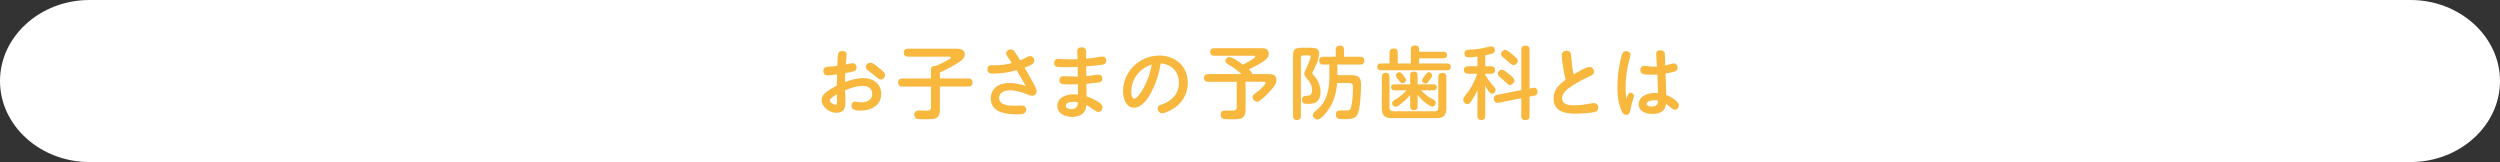 <svg xmlns="http://www.w3.org/2000/svg" id="_&#x30EC;&#x30A4;&#x30E4;&#x30FC;_2" viewBox="0 0 1080 70"><rect x="0" y="0" width="1080" height="70" fill="#333333" stroke="none"/><g id="base"><path d="M1080,35c0,19.25-17.4,35-38.67,35H38.67C17.4,70,0,54.25,0,35S17.4,0,38.67,0h1002.66c21.27,0,38.67,15.75,38.67,35Z" style="fill:#fff;"></path><path d="M362.04,23.32c.2-.92.92-1.29,1.84-1.29.99,0,1.87.48,1.87,1.56,0,.88-.31,3.23-.41,4.28.82-.17,2.48-.58,3.03-.58,1.09,0,1.67.85,1.67,1.87,0,.88-.27,1.39-1.29,1.67-1.16.31-2.41.51-3.6.71-.03,1.29-.1,2.58-.1,3.88,2.58-.95,5.3-1.7,8.09-1.7,4.01,0,7.55,2.55,7.55,6.83,0,5-4.42,7.24-8.87,7.24-1.46,0-3.98-.07-3.98-2.07,0-.88.37-1.8,1.5-1.8.75,0,1.9.31,2.55.31,2.31,0,4.93-.88,4.93-3.6,0-2.35-1.9-3.54-4.08-3.54-2.62,0-5.27.92-7.65,1.94.03,1.63.14,3.26.14,4.9,0,1.05-.03,2.18-.51,3.13-.61,1.26-2.14,1.67-3.43,1.67-2.86,0-6.32-2.41-6.32-5.47,0-2.11,1.56-3.26,3.16-4.32,1.09-.71,2.21-1.36,3.37-1.97,0-1.6.07-3.23.1-4.86-1.9.31-2.92.44-4.01.44-1.22,0-1.9-.71-1.9-1.94s.71-1.7,1.84-1.77c1.43-.1,2.79-.2,4.18-.37.03-1.29.1-3.81.37-5.13ZM358.47,43.38c0,.92,1.67,1.87,2.48,1.87.61,0,.65-.58.65-1.05,0-1.33-.07-2.41-.07-3.47-1.29.75-3.06,1.84-3.06,2.65ZM376.12,27.1c.85,0,2.28,1.16,3.4,2.07.75.61,1.7,1.36,2.45,2.14.31.31.37.71.37,1.12,0,1.02-.88,1.97-1.94,1.97-.44,0-.95-.41-1.5-.85-1.22-.99-2.35-1.97-3.64-2.89-.82-.58-1.22-.95-1.22-1.63,0-1.12.99-1.94,2.07-1.94Z" style="fill:#f8b73d;"></path><path d="M406.04,47.46c0,1.5-.34,3.09-1.9,3.71-.68.27-1.63.27-2.72.31-.65.03-1.53.03-2.04.03-.95,0-2.41,0-3.2-.14-.75-.14-1.22-1.16-1.22-1.87,0-1.09.65-1.67,1.7-1.73.34-.03.68-.03,1.02-.03.88,0,1.77.07,2.65.07,1.09,0,1.84-.2,1.84-1.46v-8.94h-12.34c-1.22,0-1.84-.61-1.84-1.84,0-1.16.75-1.67,1.84-1.67h12.34v-3.84c0-.99.51-1.53,1.5-1.53h.51c.68-.24,4.28-1.9,5.98-3.03.61-.41.68-.54.68-.71,0-.31-.41-.31-.75-.31h-17.81c-1.19,0-1.84-.58-1.84-1.77s.75-1.67,1.84-1.67h20.87c1.67,0,3.64.34,3.64,2.45,0,1.77-1.67,2.82-2.99,3.67-2.48,1.6-5.1,2.92-7.75,4.18v2.55h12.27c1.22,0,1.8.58,1.8,1.8s-.68,1.7-1.8,1.7h-12.27v10.06Z" style="fill:#f8b73d;"></path><path d="M435.14,24.31c-.27-.41-.48-.82-.48-1.29,0-1.09,1.09-1.7,2.04-1.7.71,0,1.22.37,1.6.92.95,1.36,1.6,2.55,2.41,3.81.82-.31,1.63-.68,2.41-1.12s1.26-.71,1.9-.71c1.09,0,1.8.99,1.8,2.01,0,.82-.61,1.39-1.36,1.8-.92.51-1.9.85-2.86,1.19.51.88,1.77,3.06,3.03,5.27,1.22,2.14,2.21,4.15,2.21,4.86,0,1.12-.88,2.04-2.01,2.04-.61,0-1.77-.48-2.58-.82-2.14-.88-4.62-1.56-6.94-1.56-2.04,0-4.73.85-4.73,3.3,0,3.26,4.52,3.37,6.87,3.37,1.02,0,2.04-.1,3.06-.1s1.77.71,1.77,1.73c0,1.97-1.87,2.07-3.4,2.07h-.54c-2.31,0-4.69-.14-6.9-.92-2.65-.95-4.45-2.82-4.45-6.02,0-1.87.85-3.67,2.31-4.86,1.63-1.33,3.77-1.73,5.85-1.73,2.41,0,4.73.54,7,1.29-1.29-2.28-2.62-4.56-4.01-6.8-3.3.88-6.66,1.46-10.06,1.46-1.39,0-2.52-.24-2.52-1.9,0-1.12.58-1.73,1.7-1.73.54,0,1.09.03,1.63.03,2.79,0,4.86-.37,7.21-.95-.61-.99-1.29-1.94-1.97-2.92Z" style="fill:#f8b73d;"></path><path d="M465.37,22.3c0-1.26.65-1.87,1.87-1.87,1.39,0,1.97.71,1.97,2.31v2.62c1.87-.17,3.71-.41,5.54-.75.54-.1.92-.17,1.39-.17,1.16,0,1.73.68,1.73,1.73,0,1.22-.68,1.67-1.77,1.8-2.45.34-4.59.51-6.87.68.03,1.43.03,2.82.07,4.25.99-.1,4.9-.68,5.27-.68,1.09,0,1.63.71,1.63,1.7,0,1.46-.95,1.63-2.18,1.8-1.6.2-3.13.34-4.69.48.03,1.8.07,3.6.07,5.41,2.01.65,3.94,1.6,5.64,2.82.65.44,1.26.99,1.26,1.84,0,1.05-.82,2.11-1.9,2.11-.48,0-.95-.27-1.77-.88-1.05-.82-2.11-1.53-3.3-2.11-.1.85-.27,1.7-.65,2.45-1.05,2.01-3.4,2.65-5.51,2.65-2.96,0-6.39-1.29-6.39-4.76,0-3.77,3.98-5,7.07-5,.61,0,1.22.03,1.84.1,0-1.5-.03-2.96-.03-4.45-1.05.03-2.07.07-3.13.07h-.99c-.92,0-2.01-.03-2.65-.17-1.05-.24-1.22-.85-1.22-1.7,0-1.05.65-1.67,1.7-1.67.75,0,1.5.03,2.21.07,1.33.03,2.11.1,3.03.1h.99c-.03-1.39-.03-2.79-.07-4.22-1.87.14-3.74.17-5.61.17-.85,0-2.55-.03-3.33-.17-.88-.14-1.19-.88-1.19-1.73,0-.99.65-1.7,1.67-1.7.51,0,1.02.07,1.53.1,1.36.07,2.69.1,4.01.1.95,0,1.9,0,2.86-.03-.03-1.12-.1-2.21-.1-3.3ZM463.67,43.96c-1.09,0-3.26.31-3.26,1.77,0,1.12,1.53,1.39,2.38,1.39,2.18,0,2.72-.95,2.89-2.96-.65-.14-1.33-.2-2.01-.2Z" style="fill:#f8b73d;"></path><path d="M497.19,40.15c-1.43,2.65-3.91,6.36-7.31,6.36-3.64,0-4.73-4.22-4.73-7.14,0-8.53,7.24-15.37,15.67-15.37,6.94,0,12.31,4.62,12.31,11.73,0,5.07-2.62,9.25-7,11.66-1.12.61-2.86,1.5-4.15,1.5-1.09,0-1.87-.99-1.87-2.04s.51-1.33,1.87-1.77c4.45-1.46,7.31-4.79,7.31-9.31,0-4.79-3.13-8.09-7.89-8.36-.68,4.45-2.07,8.74-4.22,12.75ZM492.03,31.28c-2.04,2.21-3.33,5.2-3.33,8.23,0,.82.14,3.09,1.29,3.09,1.46,0,3.5-3.64,4.15-4.79,1.7-3.09,2.79-6.49,3.43-9.96-2.14.71-4.01,1.77-5.54,3.43Z" style="fill:#f8b73d;"></path><path d="M542.28,24.48c0-.41-.61-.41-.92-.41h-16.79c-1.16,0-1.77-.51-1.77-1.7,0-1.12.71-1.56,1.77-1.56h20.3c.85,0,1.7,0,2.41.54.54.41.82,1.26.82,1.94,0,1.43-1.09,2.41-2.21,3.13-2.01,1.36-4.18,2.58-6.43,3.54.61.54,1.43,1.16,1.5,2.04h7.14c1.84,0,3.3.37,3.3,2.58,0,1.84-1.67,3.71-3.5,5.61-1.12,1.19-2.31,2.28-3.64,3.26-.34.27-.68.48-1.12.48-1.02,0-2.04-.99-2.04-2.01,0-.75.51-1.16,2.04-2.21.75-.51,3.6-3.16,3.6-3.98,0-.41-.58-.41-.88-.41h-7.78v12.14c0,3.74-2.11,4.05-4.76,4.05h-2.92c-.88,0-1.9-.03-2.35-.37-.48-.37-.75-1.02-.75-1.63,0-1.39.92-1.77,2.14-1.77.99,0,1.97.03,2.92.03,1.09,0,1.9-.17,1.9-1.43v-11.01h-12.31c-1.12,0-1.8-.51-1.8-1.67s.68-1.67,1.8-1.67h14.38c-1.39-1.22-2.82-2.38-4.42-3.4-.65-.41-2.01-1.09-2.38-1.67-.1-.17-.17-.34-.17-.54,0-.92.82-1.73,1.77-1.73,1.26,0,3.67,1.73,5.75,3.26.78-.37,5.41-2.69,5.41-3.43Z" style="fill:#f8b73d;"></path><path d="M566.38,20.64c1.8,0,3.47.27,3.47,2.48,0,2.38-1.56,5.61-2.65,7.72-.14.24-.27.51-.27.78,0,.2.14.44.44.78,1.9,1.94,3.09,4.49,3.09,7.24,0,3.57-1.53,5.24-5.13,5.24h-.31c-1.39,0-2.52-.07-2.52-1.9,0-1.56,1.16-1.6,2.38-1.63,1.56-.03,1.94-1.09,1.94-2.48,0-2.14-1.12-3.64-2.45-5.2-.54-.65-.92-1.19-.92-1.84,0-.48.24-1.09.99-2.58.41-.82,1.77-3.94,1.77-4.66,0-.51-.37-.65-.82-.65h-2.45c-.61,0-.95.34-.95.95v25.19c0,1.22-.58,1.77-1.77,1.77s-1.63-.68-1.63-1.77v-25.91c0-2.75.75-3.54,3.54-3.54h4.25ZM583.82,32.47c3.09,0,4.15.95,4.15,4.08,0,2.79-.31,11.05-1.7,13.19-1.09,1.7-3.23,1.73-5.3,1.73h-1.09c-1.46,0-2.79-.07-2.79-2.01,0-1.39.82-1.77,2.07-1.77.71,0,1.46.03,2.18.03,1.16,0,1.97-.03,2.31-1.33.61-2.18.82-6.05.82-8.36,0-1.36,0-2.18-1.63-2.18h-5.2c-.34,4.35-1.56,8.81-4.32,12.27-.88,1.12-1.97,2.31-3.13,3.16-.31.24-.68.37-1.05.37-1.02,0-1.97-.95-1.97-1.94,0-.61.37-1.02.78-1.39,1.29-1.16,2.69-2.31,3.64-3.81.85-1.33,1.43-2.79,1.87-4.28.61-2.21.82-4.52.82-6.83v-5.51h-2.69c-1.09,0-1.7-.58-1.7-1.7s.68-1.67,1.77-1.67h5.37v-3.03c0-1.26.65-1.8,1.87-1.8,1.16,0,1.7.68,1.7,1.8v3.03h6.97c1.12,0,1.8.51,1.8,1.7s-.68,1.67-1.8,1.67h-9.83v4.56h6.08Z" style="fill:#f8b73d;"></path><path d="M623.54,22.37c.95,0,1.56.41,1.56,1.43s-.61,1.39-1.56,1.39h-10.47v2.24h12.14c.99,0,1.56.44,1.56,1.46s-.58,1.46-1.56,1.46h-28.66c-.99,0-1.56-.44-1.56-1.5s.61-1.43,1.56-1.43h3.71v-4.69c0-1.29.65-1.77,1.87-1.77s1.7.65,1.7,1.77v4.69h5.64v-6.12c0-1.22.68-1.63,1.8-1.63s1.8.41,1.8,1.63v1.05h10.47ZM600.25,46.41c0,1.09.58,1.67,1.67,1.67h17.81c1.09,0,1.63-.54,1.63-1.67v-13.16c0-1.22.61-1.77,1.8-1.77s1.67.65,1.67,1.77v13.5c0,3.09-1.19,4.28-4.25,4.28h-19.38c-3.06,0-4.25-1.19-4.25-4.28v-13.53c0-1.16.51-1.77,1.7-1.77s1.56.71,1.6,1.77v13.19ZM618.06,42.36c.75.44,2.21,1.02,2.21,2.01,0,.78-.61,1.67-1.43,1.67-.99,0-2.45-1.16-3.2-1.77-1.22-.92-2.28-2.04-3.23-3.23v4.93c0,1.05-.51,1.63-1.6,1.63s-1.6-.58-1.6-1.63v-4.96c-.95,1.12-1.97,2.18-3.13,3.13-.88.75-2.45,2.01-3.2,2.01-.82,0-1.5-.82-1.5-1.63,0-.88,1.29-1.46,2.11-1.97,1.56-.95,2.92-2.24,4.18-3.54h-5.37c-.85,0-1.39-.48-1.39-1.33s.61-1.26,1.39-1.26h6.9v-3.88c0-1.09.51-1.63,1.63-1.63s1.56.61,1.56,1.63v3.88h6.94c.85,0,1.39.44,1.39,1.33,0,.82-.61,1.26-1.39,1.26h-5.44c1.19,1.29,2.58,2.45,4.15,3.37ZM606.27,32.6c.51.61,1.12,1.39,1.12,1.97,0,.78-.71,1.39-1.46,1.39-.58,0-.92-.31-1.26-.75-.65-.78-1.67-2.07-1.67-2.65,0-.78.78-1.39,1.5-1.39.82,0,1.33.88,1.77,1.43ZM618.67,32.57c0,.65-1.05,2.04-1.53,2.65-.34.44-.78.88-1.39.88-.71,0-1.43-.61-1.43-1.33,0-.48.65-1.36,1.67-2.69.41-.51.75-.88,1.26-.88.71,0,1.43.61,1.43,1.36Z" style="fill:#f8b73d;"></path><path d="M641.63,28.63h2.52c1.02,0,1.73.51,1.73,1.6s-.71,1.63-1.73,1.63h-2.52v.51c1.09,1.9,2.41,3.57,3.84,5.2.34.37.58.75.58,1.26,0,.82-.61,1.67-1.46,1.67-1.19,0-2.35-2.28-2.96-3.6v13.19c0,1.09-.54,1.77-1.7,1.77s-1.67-.68-1.67-1.77v-11.12c-.75,1.63-1.6,3.2-2.58,4.66-.54.78-.99,1.36-1.7,1.36-1.02,0-1.84-.95-1.84-1.94,0-.61.34-1.12.71-1.6,2.45-2.96,4.08-5.95,5.3-9.59h-3.94c-1.05,0-1.8-.48-1.8-1.63s.75-1.6,1.8-1.6h4.05v-4.22c-1.26.17-2.55.37-3.81.37-1.16,0-1.8-.51-1.8-1.7,0-.51.17-1.09.68-1.33.61-.31,2.31-.34,3.06-.37,2.45-.2,4.83-.68,7.21-1.26.24-.07.51-.1.75-.1.92,0,1.43.85,1.43,1.67s-.37,1.26-1.12,1.46c-.99.27-2.01.54-3.03.71v4.76ZM662.26,37.94c1.26-.27,1.94.54,1.94,1.77,0,.99-.48,1.43-1.39,1.63l-2.04.37v8.4c0,1.22-.65,1.77-1.87,1.77-1.16,0-1.7-.65-1.7-1.77v-7.68l-9.89,1.97c-1.26.24-1.97-.65-1.97-1.84,0-.88.54-1.43,1.39-1.6l10.47-2.04v-17.47c0-1.26.61-1.77,1.87-1.77,1.16,0,1.7.65,1.7,1.77v16.79l1.5-.31ZM651.76,31.92c1.12.88,2.48,1.97,2.48,2.86s-.99,1.94-1.9,1.94c-.51,0-.88-.31-1.26-.65-.88-.82-1.77-1.63-2.72-2.41-.78-.61-1.33-1.09-1.33-1.8,0-.88.85-1.77,1.73-1.77.75,0,2.11,1.09,2.99,1.84ZM653.12,23.32c.71.61,2.58,1.94,2.58,2.89s-.88,1.9-1.8,1.9c-.54,0-.95-.31-1.33-.61-.88-.71-1.7-1.5-2.58-2.21-.58-.48-1.53-1.05-1.53-1.9,0-.92.82-1.84,1.77-1.84.71,0,2.04,1.05,2.89,1.77Z" style="fill:#f8b73d;"></path><path d="M674.67,23.76c0-1.22.99-1.84,2.11-1.84,1.67,0,1.87.92,2.01,2.69.17,2.41.41,5.1,1.02,7.55,1.33-.82,5.47-3.26,6.8-3.26,1.16,0,2.01,1.02,2.01,2.14,0,1.22-1.26,1.6-2.18,2.04-2.65,1.26-5.24,2.62-7.65,4.22-1.73,1.16-3.94,2.82-3.94,5.13,0,2.96,3.33,3.06,5.54,3.06s4.49-.34,6.73-.75c.48-.1.99-.2,1.53-.2,1.12,0,1.8.82,1.8,1.94,0,1.05-.61,1.73-1.63,1.94-2.11.44-6.25.68-8.33.68-1.9,0-4.42-.17-6.36-1.19-2.14-1.12-2.99-3.06-2.99-5.44,0-3.81,2.41-5.92,5.2-8.06-.61-2.38-1.67-8.29-1.67-10.64Z" style="fill:#f8b73d;"></path><path d="M703.37,40.66c.17-.34.54-.61,1.02-.61.75,0,1.5.54,1.5,1.33,0,.31-.14.71-.37,1.43-.65,1.87-.85,3.03-1.16,4.59-.24,1.16-.44,2.21-1.84,2.21-1.12,0-1.73-.99-2.11-1.9-1.36-3.2-1.7-6.77-1.7-10.2,0-4.28.61-8.6,1.63-12.78.37-1.46.75-2.65,2.07-2.65.92,0,1.97.54,1.97,1.56,0,.24-.03.48-.24,1.19-1.26,4.28-1.9,8.77-1.9,13.22,0,1.56.1,3.16.41,4.73.17-.58.34-1.36.71-2.11ZM715.47,23.36c0-1.16.58-1.63,1.84-1.63.99,0,1.87.48,1.9,1.5.07,1.77.14,3.4.17,5.07.99-.2,2.92-.92,3.74-.92,1.02,0,1.6.95,1.6,1.87,0,1.22-.88,1.6-1.87,1.84-1.16.27-2.21.51-3.33.68.1,3.09.2,6.19.31,9.25,1.53.54,5.44,2.69,5.44,4.52,0,.95-.75,1.87-1.73,1.87-.65,0-1.12-.37-1.87-1.05-.61-.54-1.26-1.02-1.9-1.46-.14.85-.34,1.6-.85,2.31-1.19,1.63-3.26,2.01-5.1,2.01-2.62,0-5.92-.99-5.92-4.15,0-3.67,4.15-4.93,7.17-4.93.41,0,.78.03,1.19.07-.07-2.69-.17-5.34-.27-8.02-.78.07-1.53.07-2.31.07h-.61c-1.09,0-2.31-.03-3.26-.31-.78-.24-1.19-.88-1.19-1.7,0-.99.61-1.8,1.63-1.8.48,0,1.02.07,1.46.14,1.05.14,1.8.2,2.72.2.48,0,.95,0,1.39-.03-.07-1.8-.34-3.6-.34-5.37ZM714.69,43.28c-.88,0-3.33.31-3.33,1.56,0,.99,1.33,1.19,2.07,1.19,1.84,0,2.79-.58,2.82-2.58-.51-.1-1.02-.17-1.56-.17Z" style="fill:#f8b73d;"></path></g></svg>